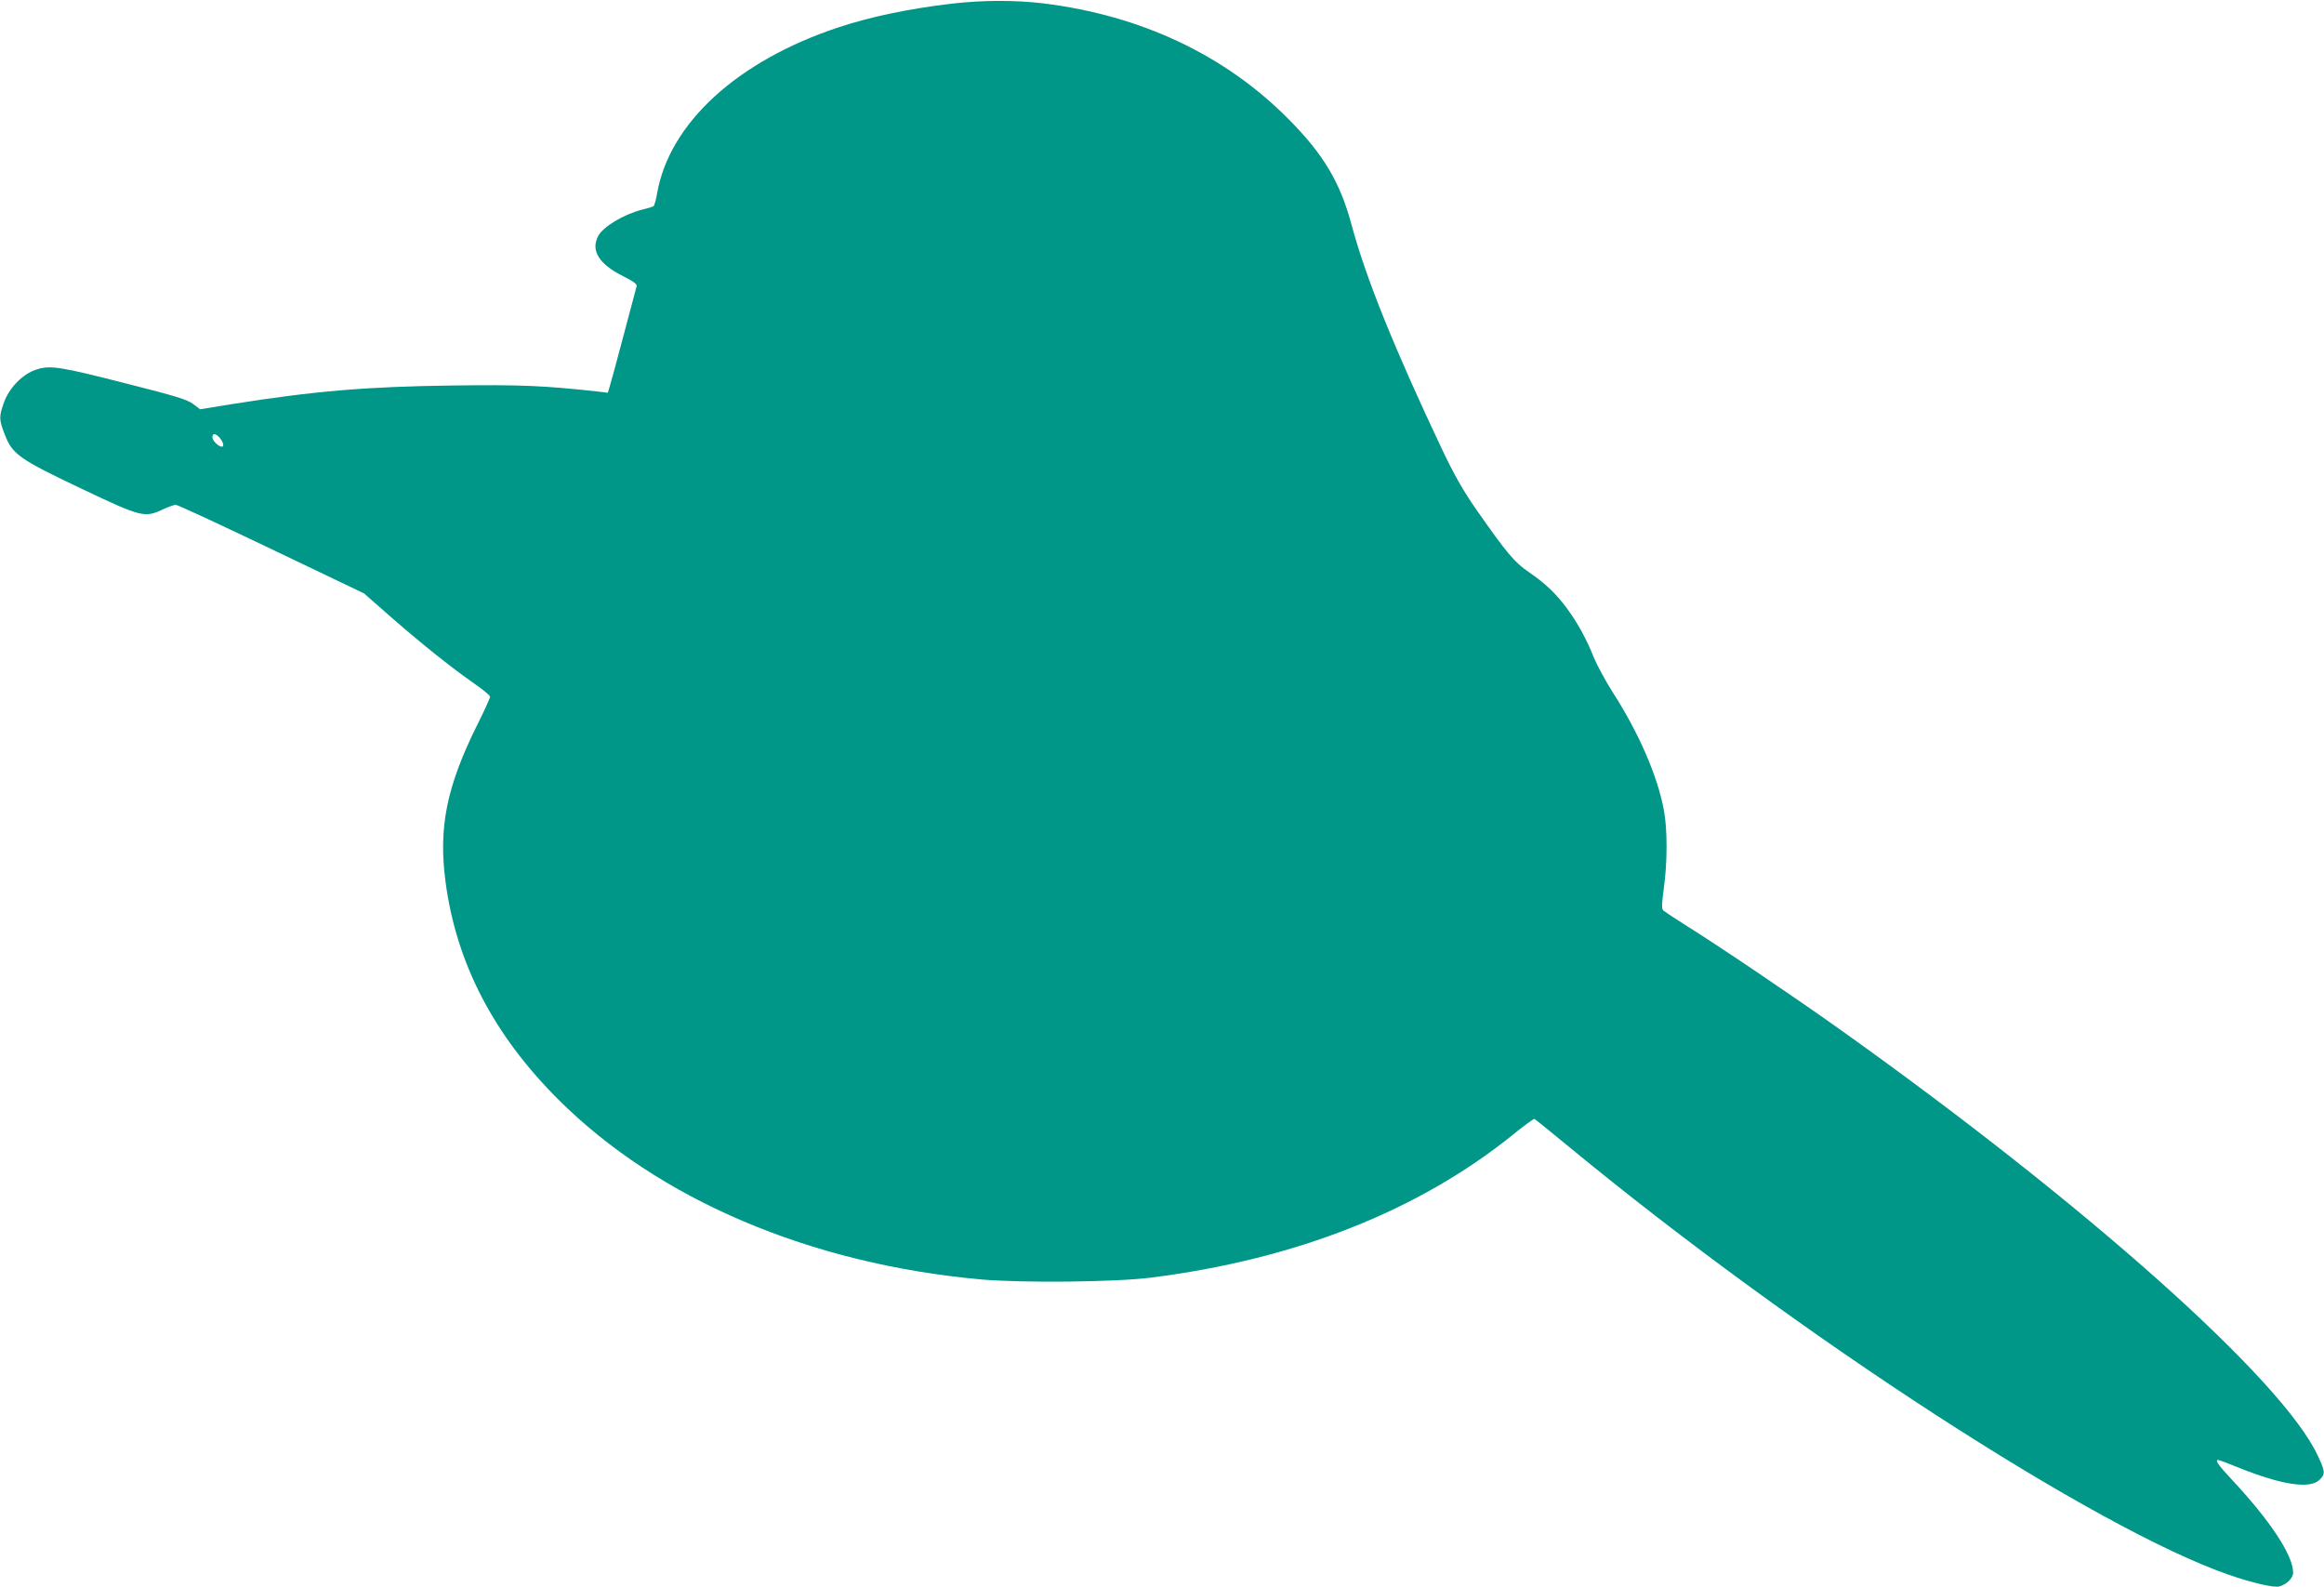 <?xml version="1.0" standalone="no"?>
<!DOCTYPE svg PUBLIC "-//W3C//DTD SVG 20010904//EN"
 "http://www.w3.org/TR/2001/REC-SVG-20010904/DTD/svg10.dtd">
<svg version="1.0" xmlns="http://www.w3.org/2000/svg"
 width="1280pt" height="874pt" viewBox="0 0 1280 874"
 preserveAspectRatio="xMidYMid meet">
<g transform="translate(0,874) scale(0.1,-0.1)"
fill="#009688" stroke="none">
<path d="M5235 8719 c-230 -27 -444 -72 -618 -130 -557 -185 -931 -528 -998
-915 -6 -35 -15 -67 -20 -70 -5 -3 -34 -12 -64 -19 -103 -27 -214 -94 -241
-146 -41 -80 5 -153 138 -220 61 -31 78 -44 74 -57 -2 -9 -34 -129 -71 -267
-36 -137 -71 -265 -77 -284 l-10 -34 -57 7 c-295 32 -418 38 -796 33 -475 -6
-762 -30 -1227 -104 l-166 -27 -38 29 c-32 24 -95 44 -369 113 -368 94 -419
102 -497 76 -73 -24 -147 -99 -176 -180 -28 -78 -28 -94 4 -176 42 -110 79
-136 422 -299 331 -157 348 -162 450 -114 30 14 61 25 70 25 10 0 247 -110
527 -244 l510 -244 156 -137 c168 -146 324 -271 456 -363 45 -31 82 -62 82
-69 1 -6 -30 -74 -68 -150 -171 -343 -217 -569 -177 -870 59 -446 264 -842
621 -1198 552 -551 1387 -906 2328 -991 225 -20 739 -15 937 10 798 101 1473
368 1994 788 60 49 113 87 117 86 5 -2 90 -71 191 -154 1260 -1039 2903 -2104
3635 -2357 127 -44 245 -71 276 -64 41 11 77 46 77 76 0 95 -125 285 -338 513
-75 80 -94 108 -75 108 4 0 58 -20 119 -45 234 -93 385 -116 439 -65 33 31 32
47 -9 133 -194 418 -1273 1380 -2631 2347 -244 174 -667 460 -850 574 -60 38
-116 75 -123 81 -11 10 -10 32 2 124 20 143 20 326 0 431 -35 187 -138 424
-280 645 -42 66 -89 154 -106 195 -39 99 -89 190 -148 270 -63 84 -118 136
-209 199 -81 55 -122 105 -290 345 -73 105 -120 188 -186 326 -267 564 -422
949 -501 1242 -63 235 -155 389 -349 584 -349 351 -808 568 -1345 635 -158 19
-340 19 -515 -2z m-4024 -2391 c19 -24 25 -48 11 -48 -18 0 -52 33 -52 51 0
25 17 24 41 -3z"/>
</g>
</svg>
